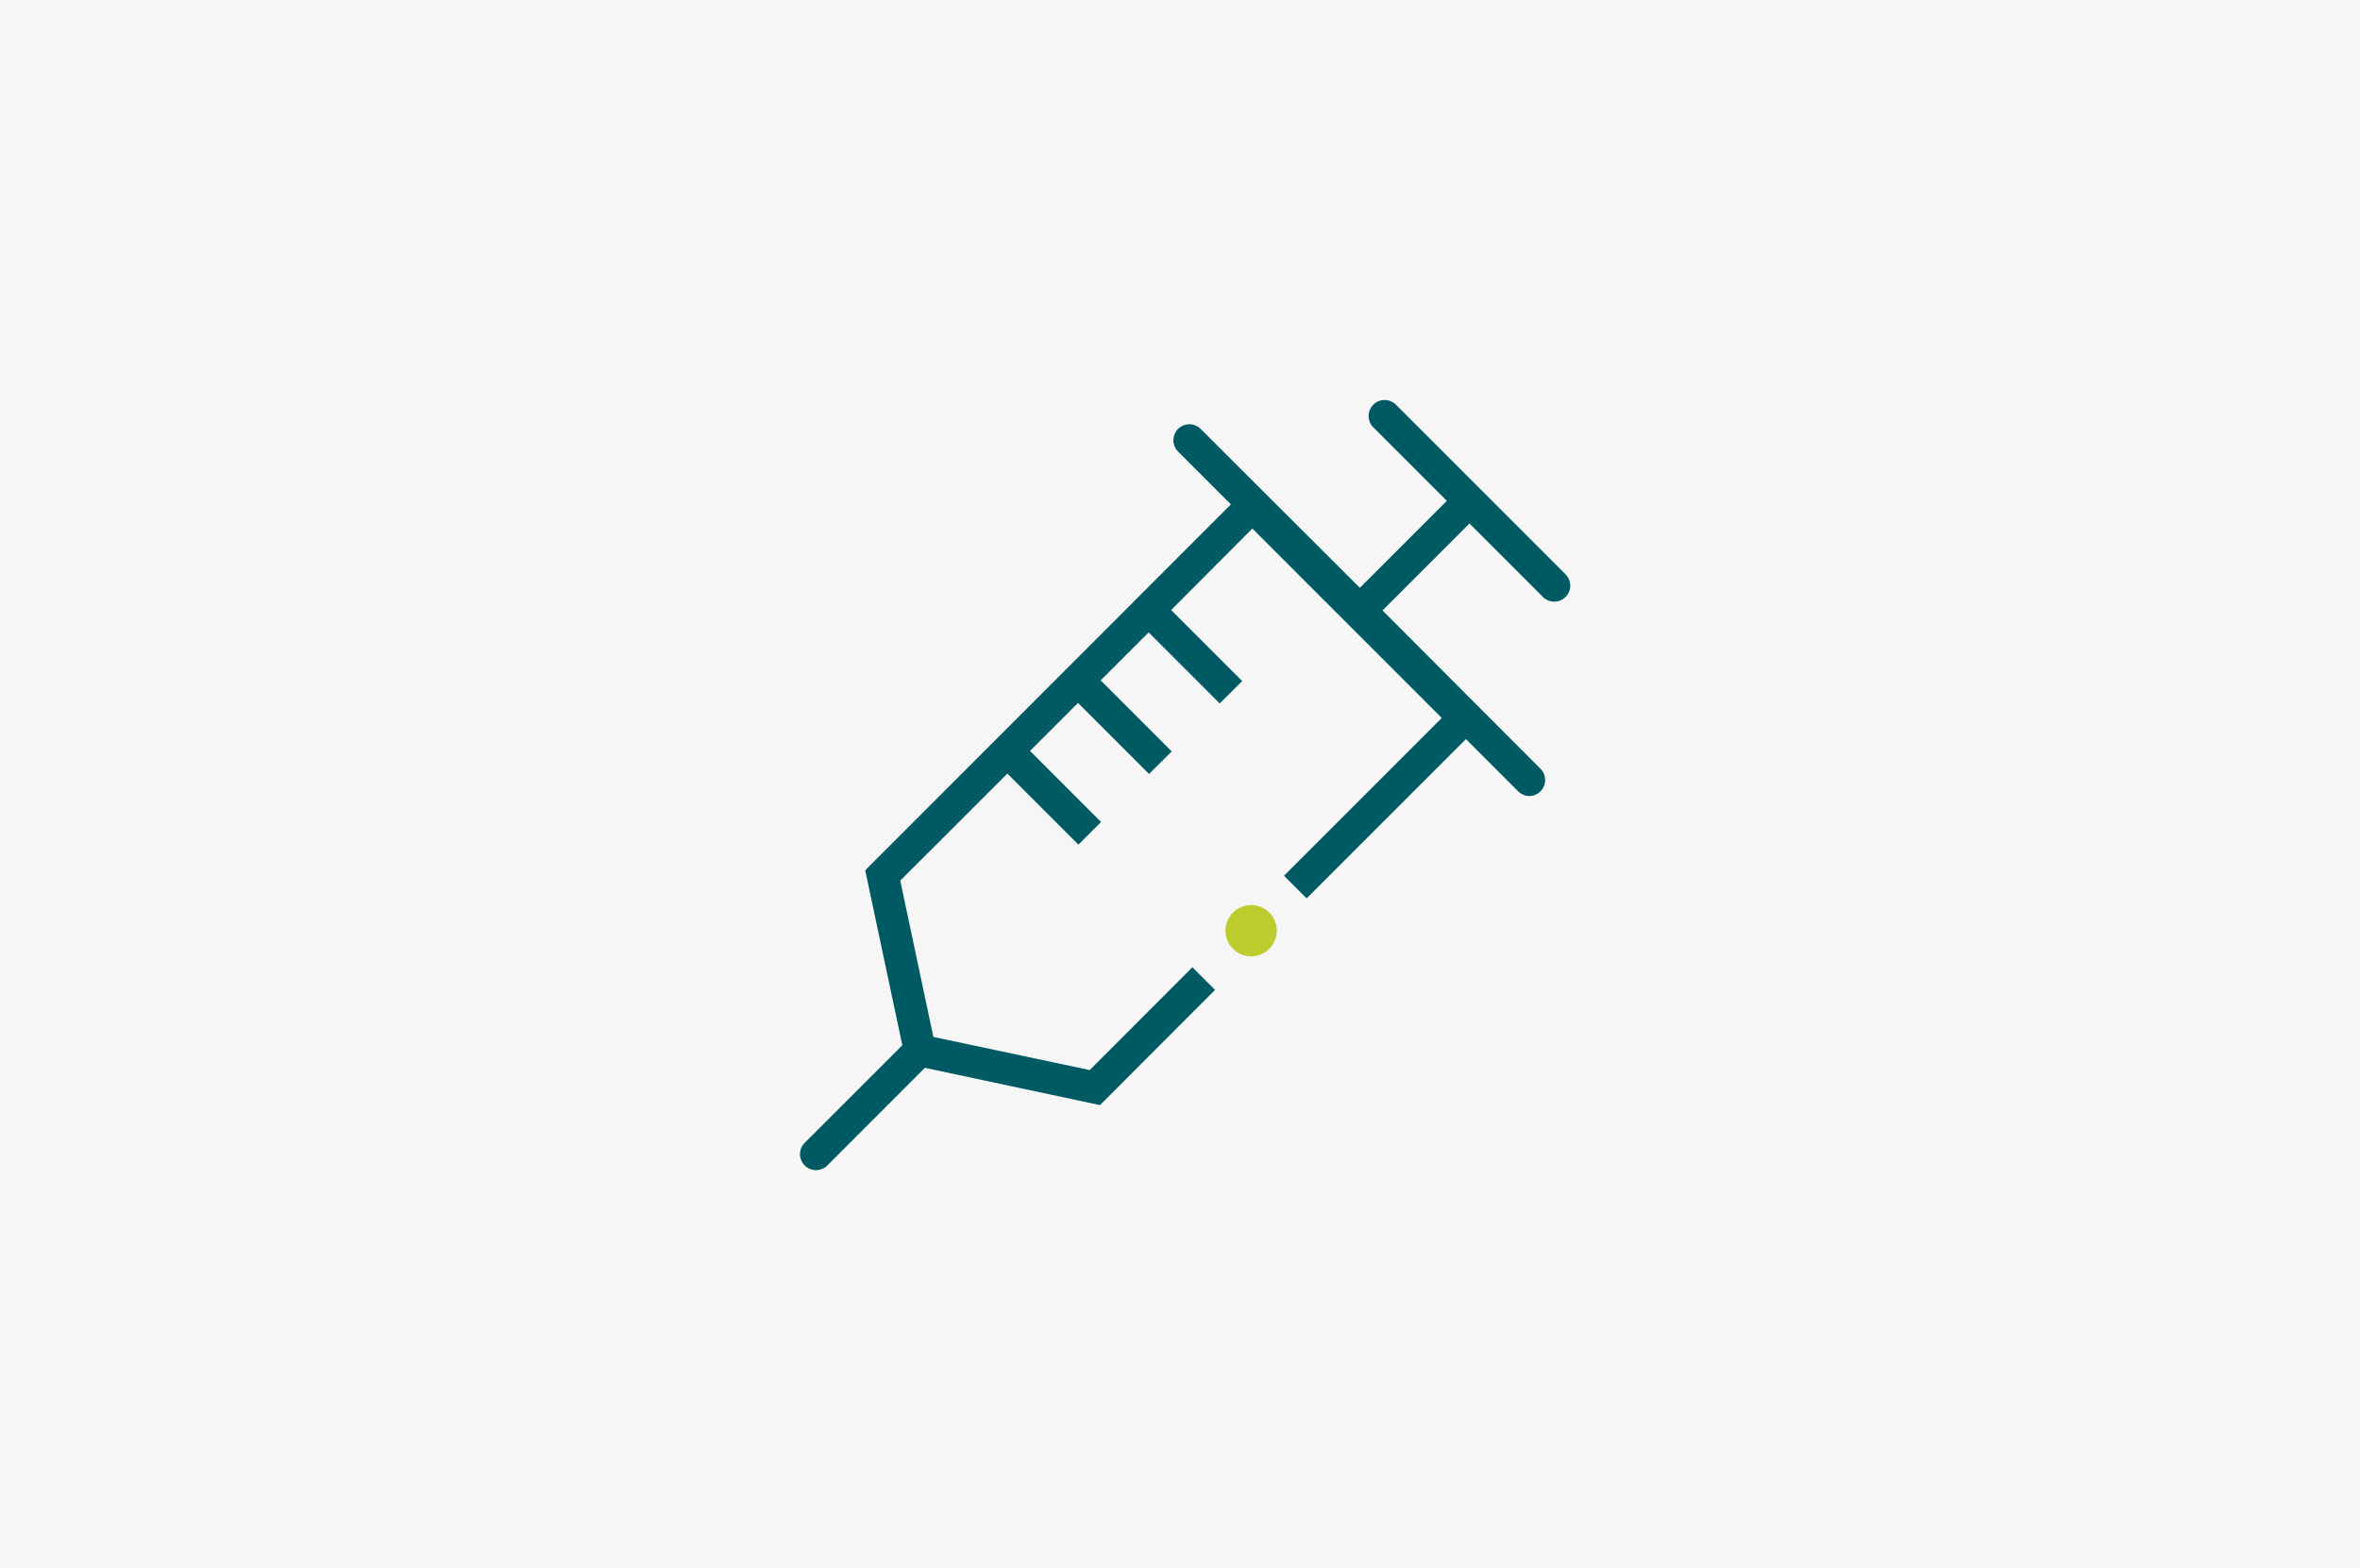 <svg width="295" height="196" viewBox="0 0 295 196" fill="none" xmlns="http://www.w3.org/2000/svg">
<rect width="295" height="196" fill="#F6F6F6"/>
<path d="M195.702 71.796L174.492 50.586C173.71 49.805 172.443 49.805 171.662 50.586C170.88 51.368 170.88 52.635 171.662 53.416L180.852 62.606L169.982 73.476L150.152 53.686C149.655 53.14 148.898 52.912 148.183 53.093C147.467 53.273 146.909 53.833 146.731 54.549C146.553 55.266 146.784 56.022 147.332 56.516L153.862 63.046L108.152 108.786L112.792 130.656L100.582 142.856C100.012 143.429 99.843 144.289 100.154 145.035C100.464 145.781 101.194 146.267 102.002 146.266C102.53 146.267 103.037 146.058 103.412 145.686L115.612 133.476L137.502 138.136L151.882 123.736L149.052 120.906L136.212 133.756L116.672 129.616L112.532 110.076L125.922 96.696L134.802 105.576L137.632 102.746L128.752 93.866L134.752 87.866L143.632 96.746L146.462 93.926L137.582 85.046L143.582 79.046L152.462 87.926L155.272 85.136L146.392 76.256L156.542 66.066L180.222 89.746L160.502 109.466L163.332 112.296L183.242 92.386L189.772 98.916C190.147 99.294 190.659 99.507 191.192 99.506C191.981 99.488 192.685 99.007 192.99 98.279C193.295 97.55 193.143 96.711 192.602 96.136L172.812 76.306L183.682 65.436L192.872 74.626C193.247 74.998 193.754 75.207 194.282 75.206C195.09 75.207 195.819 74.721 196.13 73.975C196.44 73.229 196.271 72.369 195.702 71.796V71.796Z" fill="#005A64"/>
<circle cx="156.392" cy="116.336" r="3.21" fill="#BDCD30"/>
</svg>
